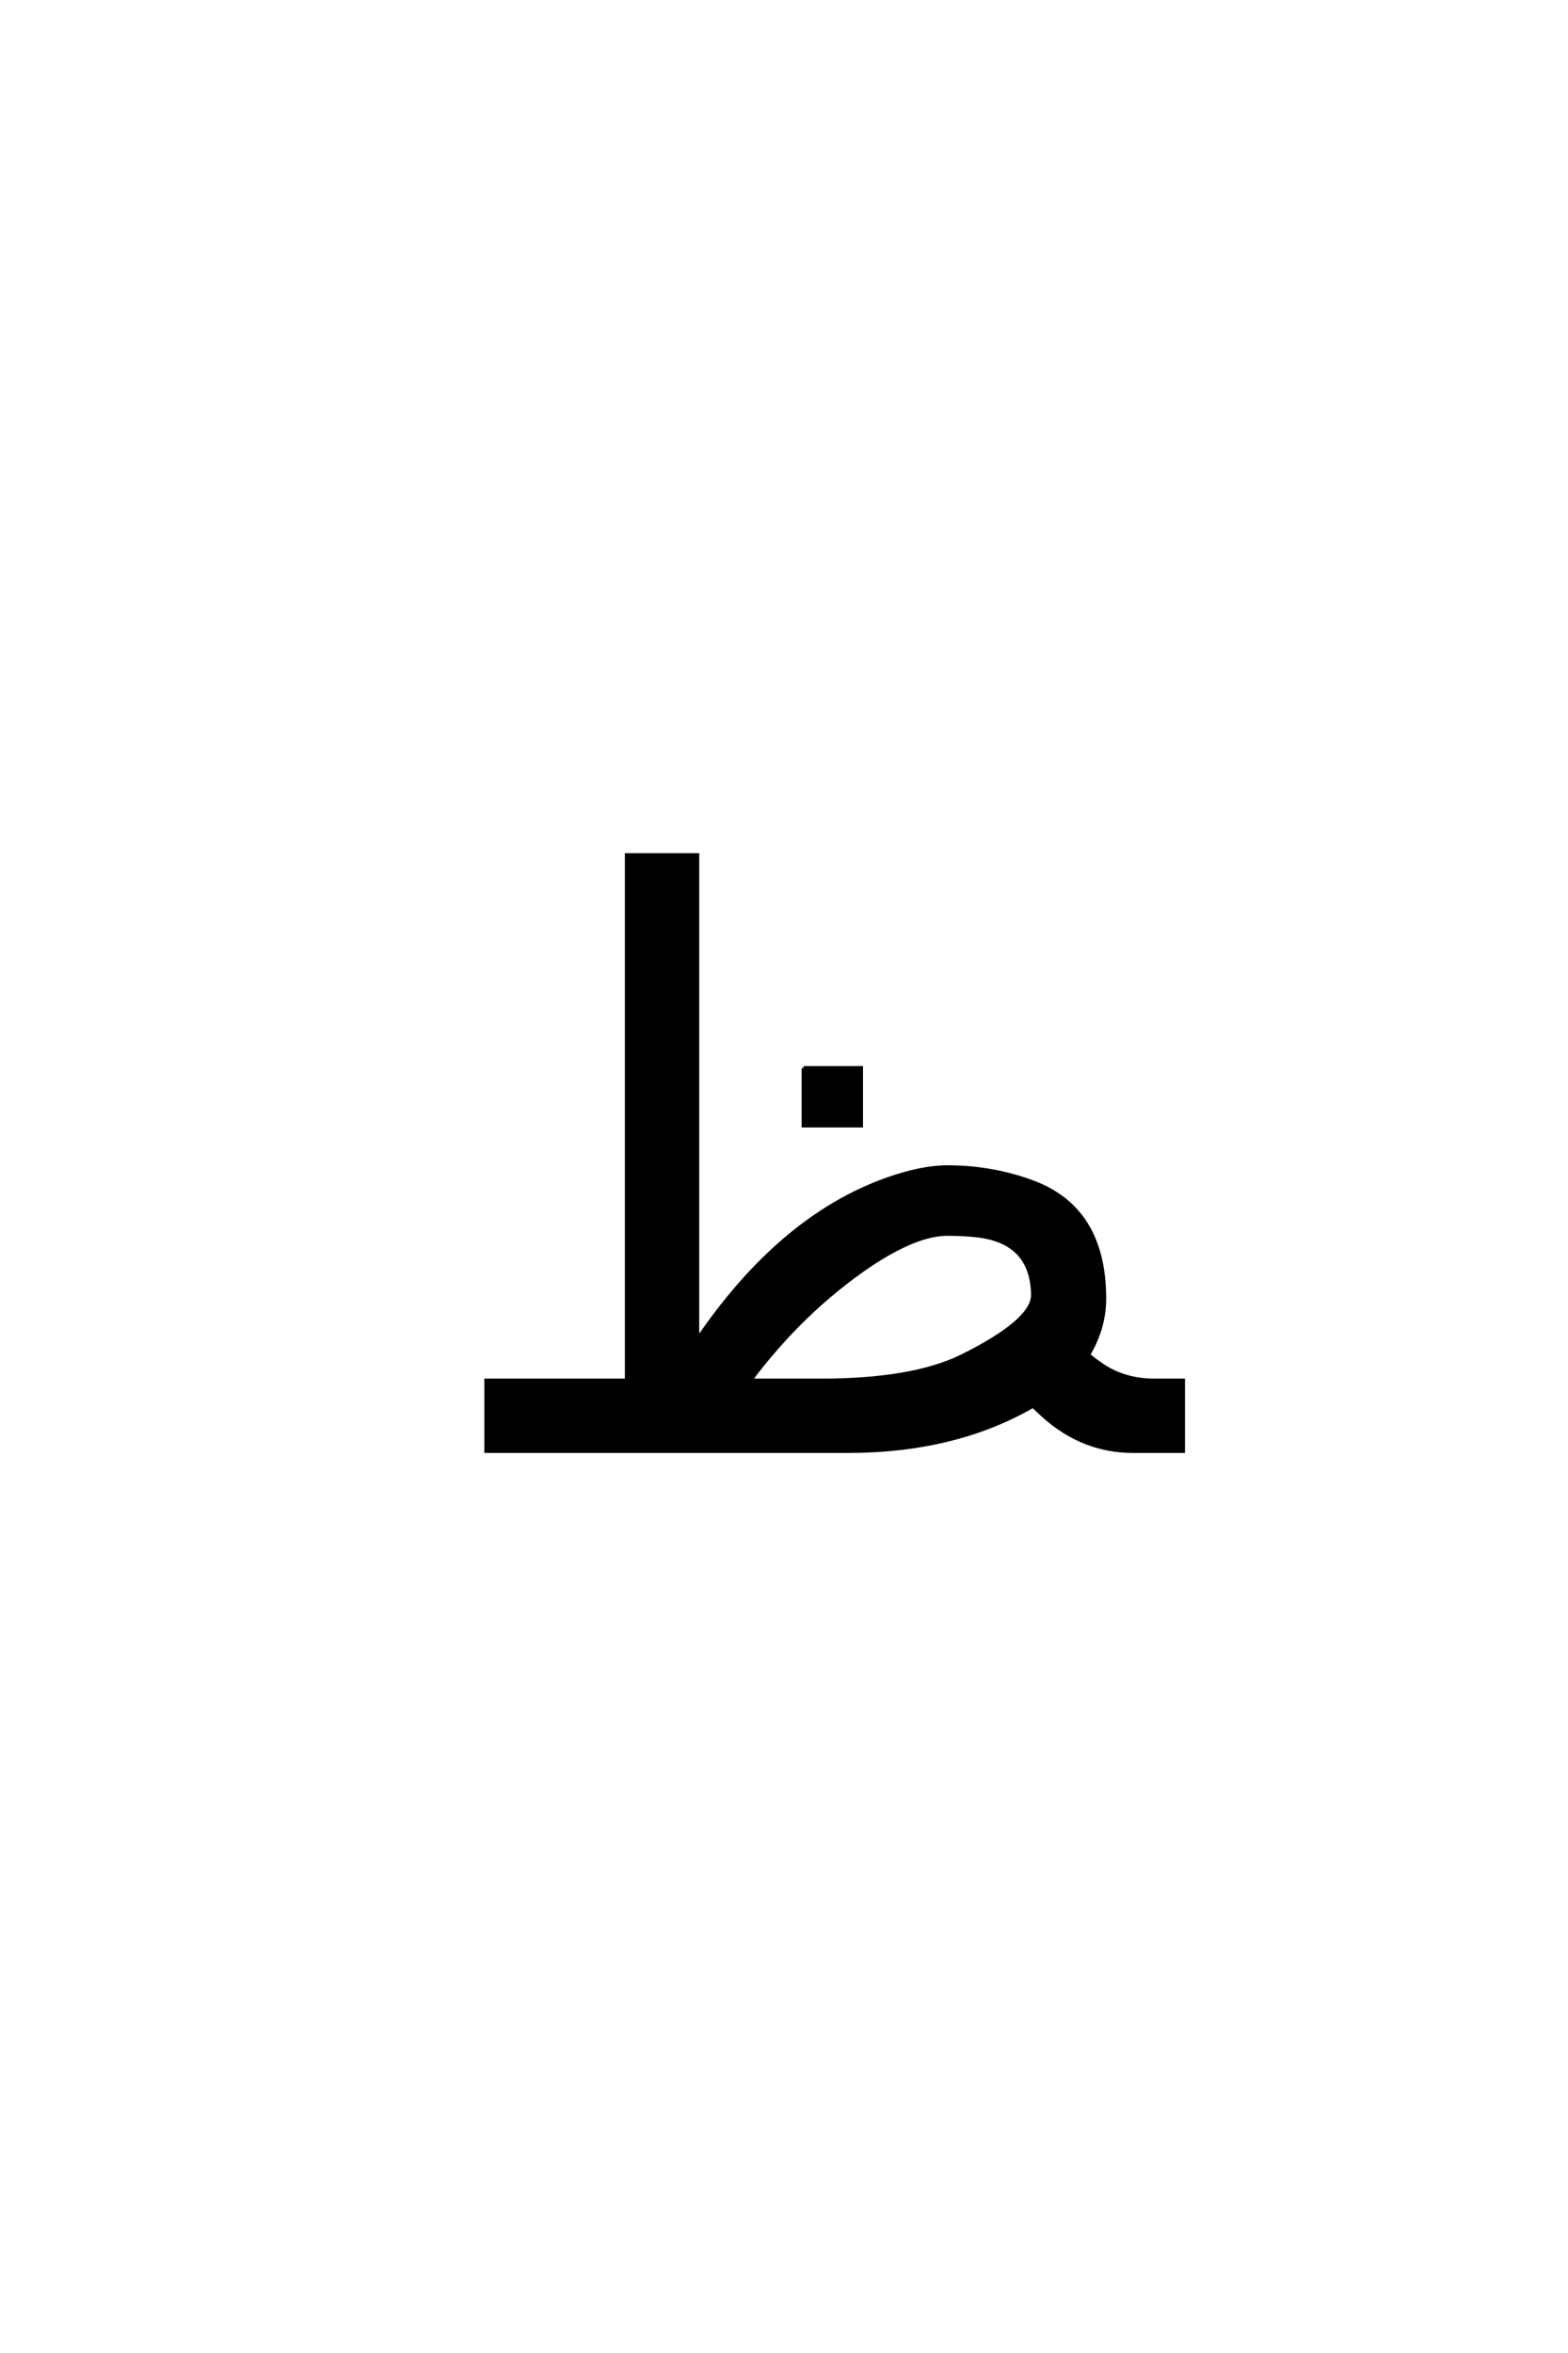 <?xml version='1.0' encoding='UTF-8'?>
<!DOCTYPE svg PUBLIC "-//W3C//DTD SVG 1.0//EN"
"http://www.w3.org/TR/2001/REC-SVG-20010904/DTD/svg10.dtd">

<svg xmlns='http://www.w3.org/2000/svg' version='1.0' width='40.0' height='60.0'>

 <g transform='scale(0.1 -0.1) translate(110.0 -370.0)'>
  <path d='M106.25 0
L49.906 0
L14.062 0
L14.062 17.969
L49.906 17.969
L49.906 151.953
L67.875 151.953
L67.875 28.328
Q89.062 59.469 116.016 69.141
Q125 72.359 131.641 72.359
Q143.062 72.359 153.328 68.562
Q171.688 61.812 171.688 38.875
Q171.688 31.344 167.578 24.516
Q168.953 23.344 170.516 22.266
Q176.469 17.969 184.469 17.969
L191.797 17.969
L191.797 0
L179.109 0
Q166.312 0 156.25 8.984
L153.516 11.531
Q133.594 0 106.25 0
Q133.594 0 106.25 0
M81.344 17.969
L99.609 17.969
Q122.75 17.969 135.359 24.125
Q153.609 33.203 153.516 39.844
Q153.328 53.031 139.938 54.891
Q136.328 55.375 131.641 55.375
Q123.828 55.375 111.922 47.469
Q94.625 35.75 81.344 17.969
Q94.625 35.75 81.344 17.969
M95 97.656
L109.656 97.656
L109.656 83
L95 83
L95 97.656
' style='fill: #000000; stroke: #000000'/>
 </g>
</svg>

